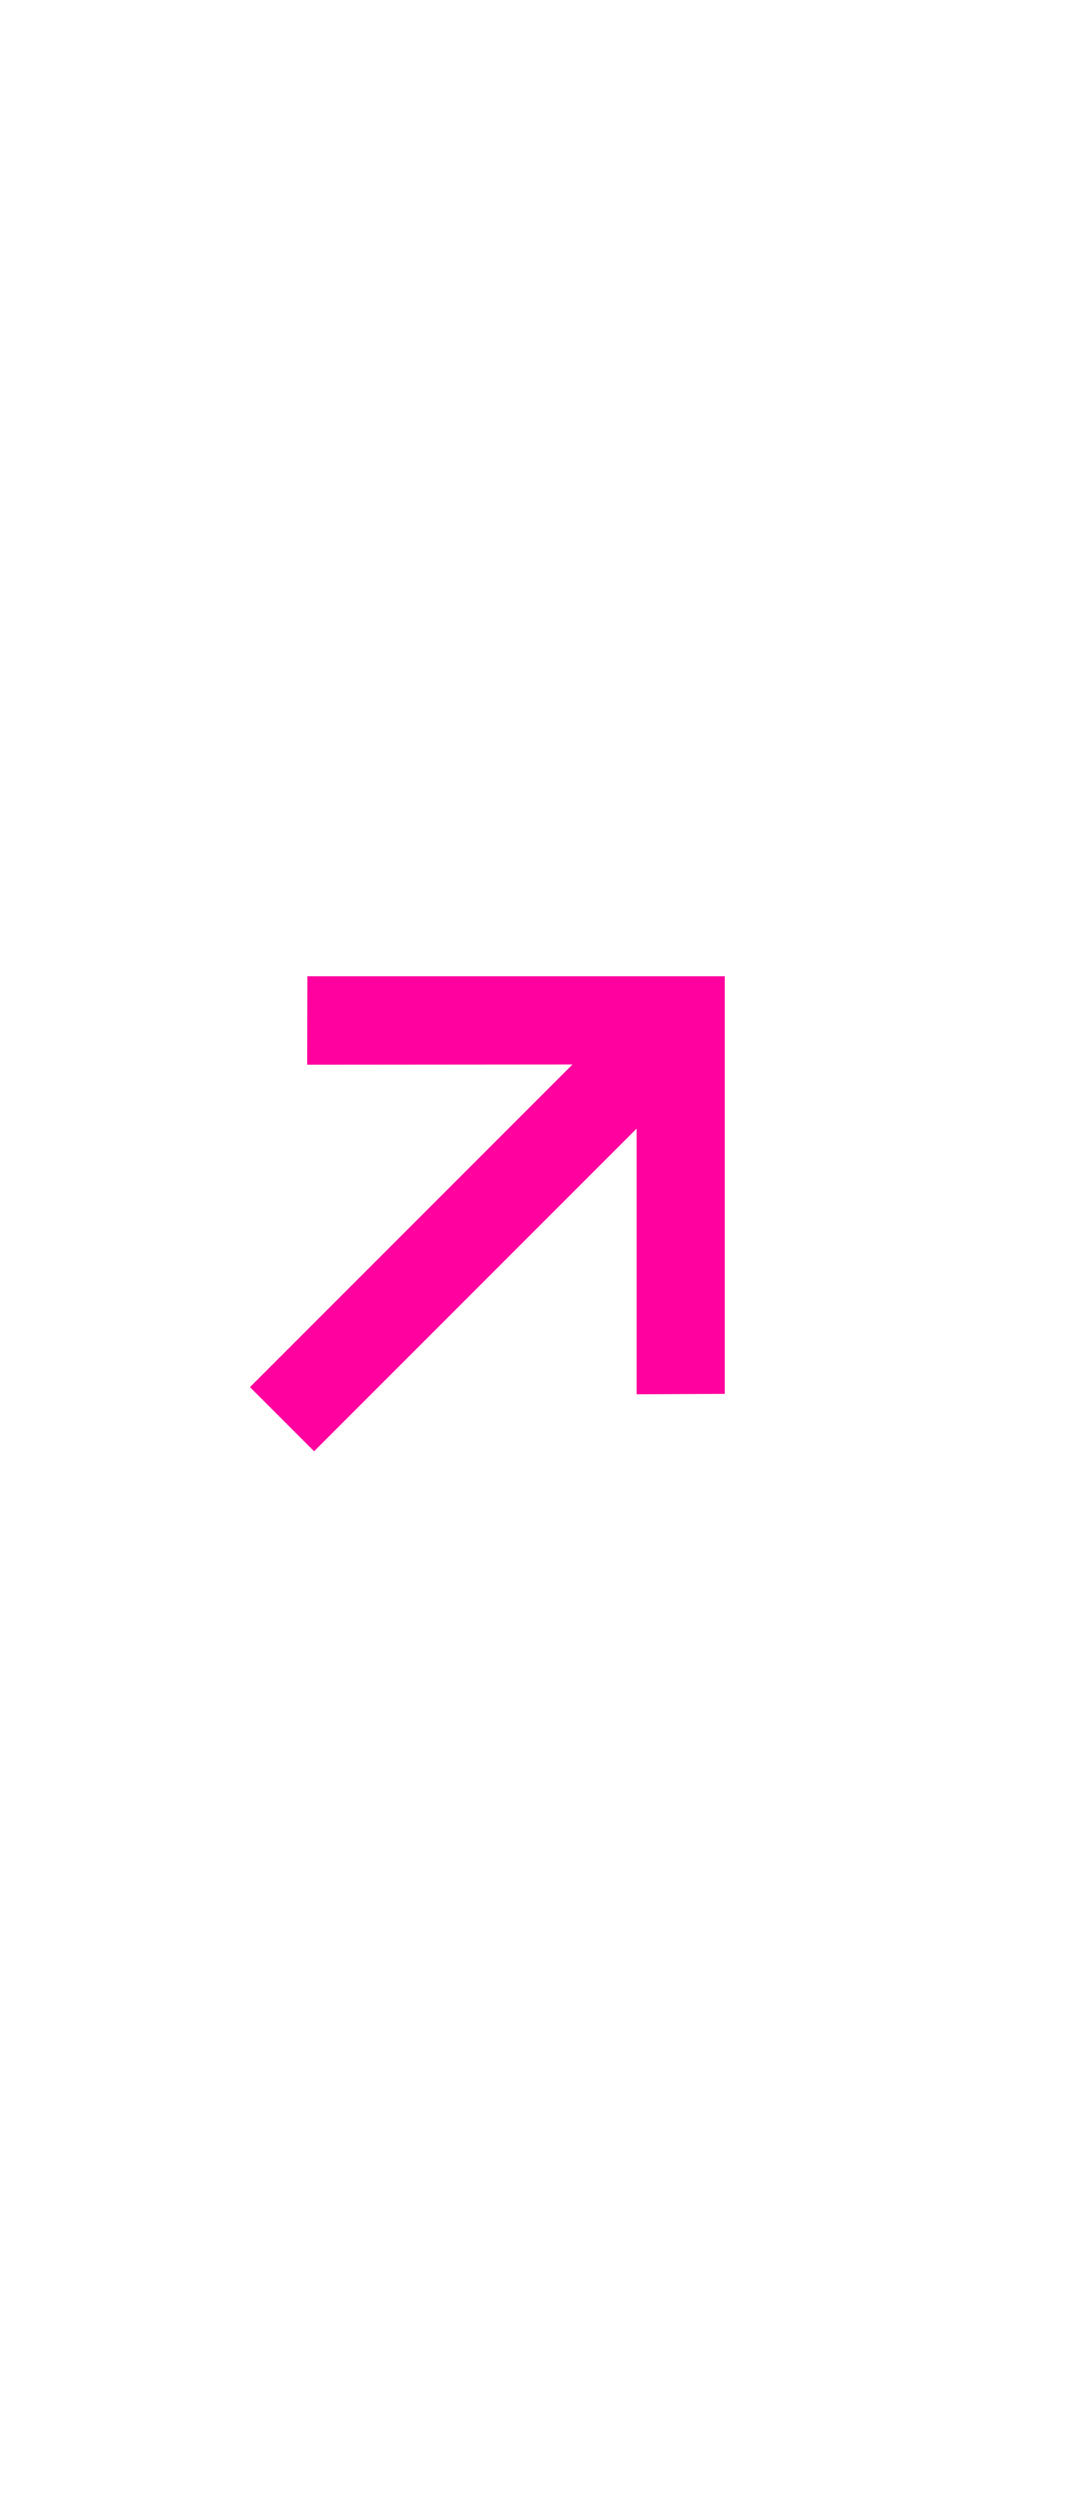 <?xml version="1.0" encoding="UTF-8"?> <svg xmlns="http://www.w3.org/2000/svg" width="15" height="35" viewBox="0 0 15 35" fill="none"> <path d="M4.305 13.667L10.151 13.667V19.513L8.916 19.519V15.8L4.399 20.317L3.501 19.419L8.018 14.902L4.302 14.905L4.305 13.667Z" fill="#FF019E"></path> </svg> 